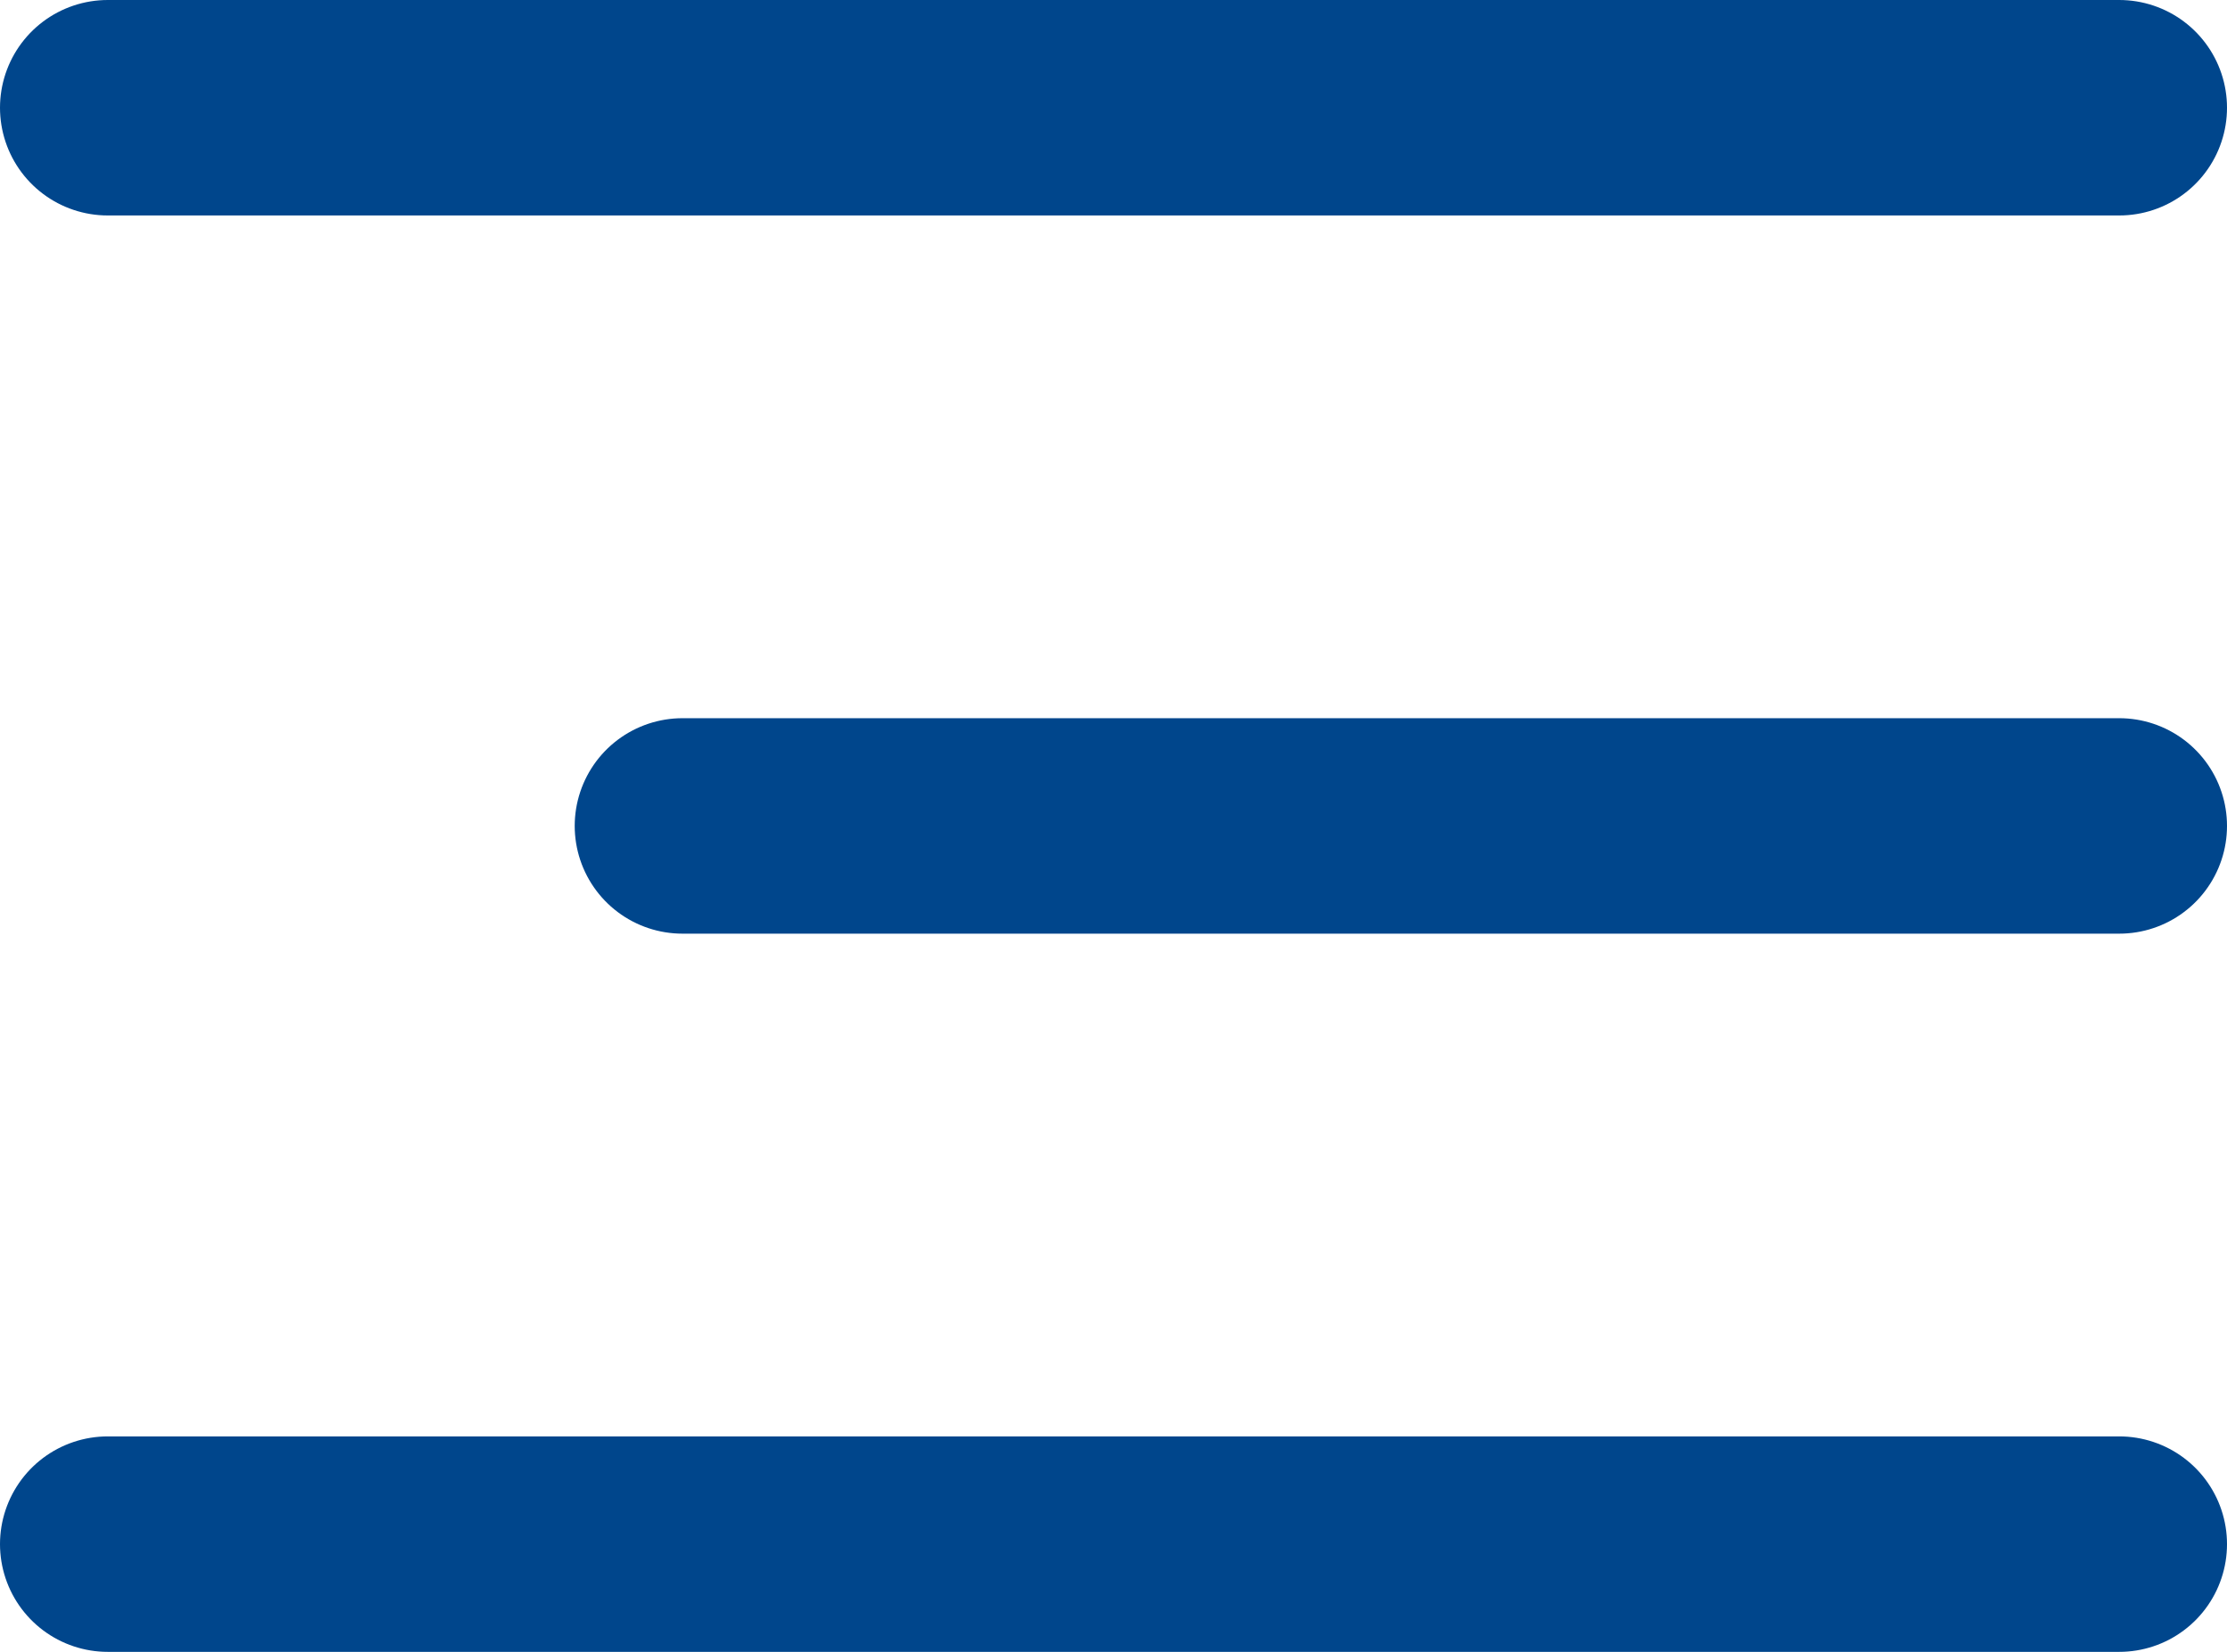 <svg xmlns="http://www.w3.org/2000/svg" width="31" height="23" viewBox="0 0 31 23">
  <g id="menu_mobil_hambi" transform="translate(-494.4 -2701.399)">
    <line id="Line_14" data-name="Line 14" x2="28" transform="translate(495.9 2722.899)" fill="none" stroke="#00468c" stroke-linecap="round" stroke-width="3"/>
    <line id="Line_13" data-name="Line 13" x2="20" transform="translate(503.9 2712.899)" fill="none" stroke="#00468c" stroke-linecap="round" stroke-width="3"/>
    <line id="Line_12" data-name="Line 12" x2="28" transform="translate(495.9 2702.899)" fill="none" stroke="#00468c" stroke-linecap="round" stroke-width="3"/>
  </g>
</svg>
